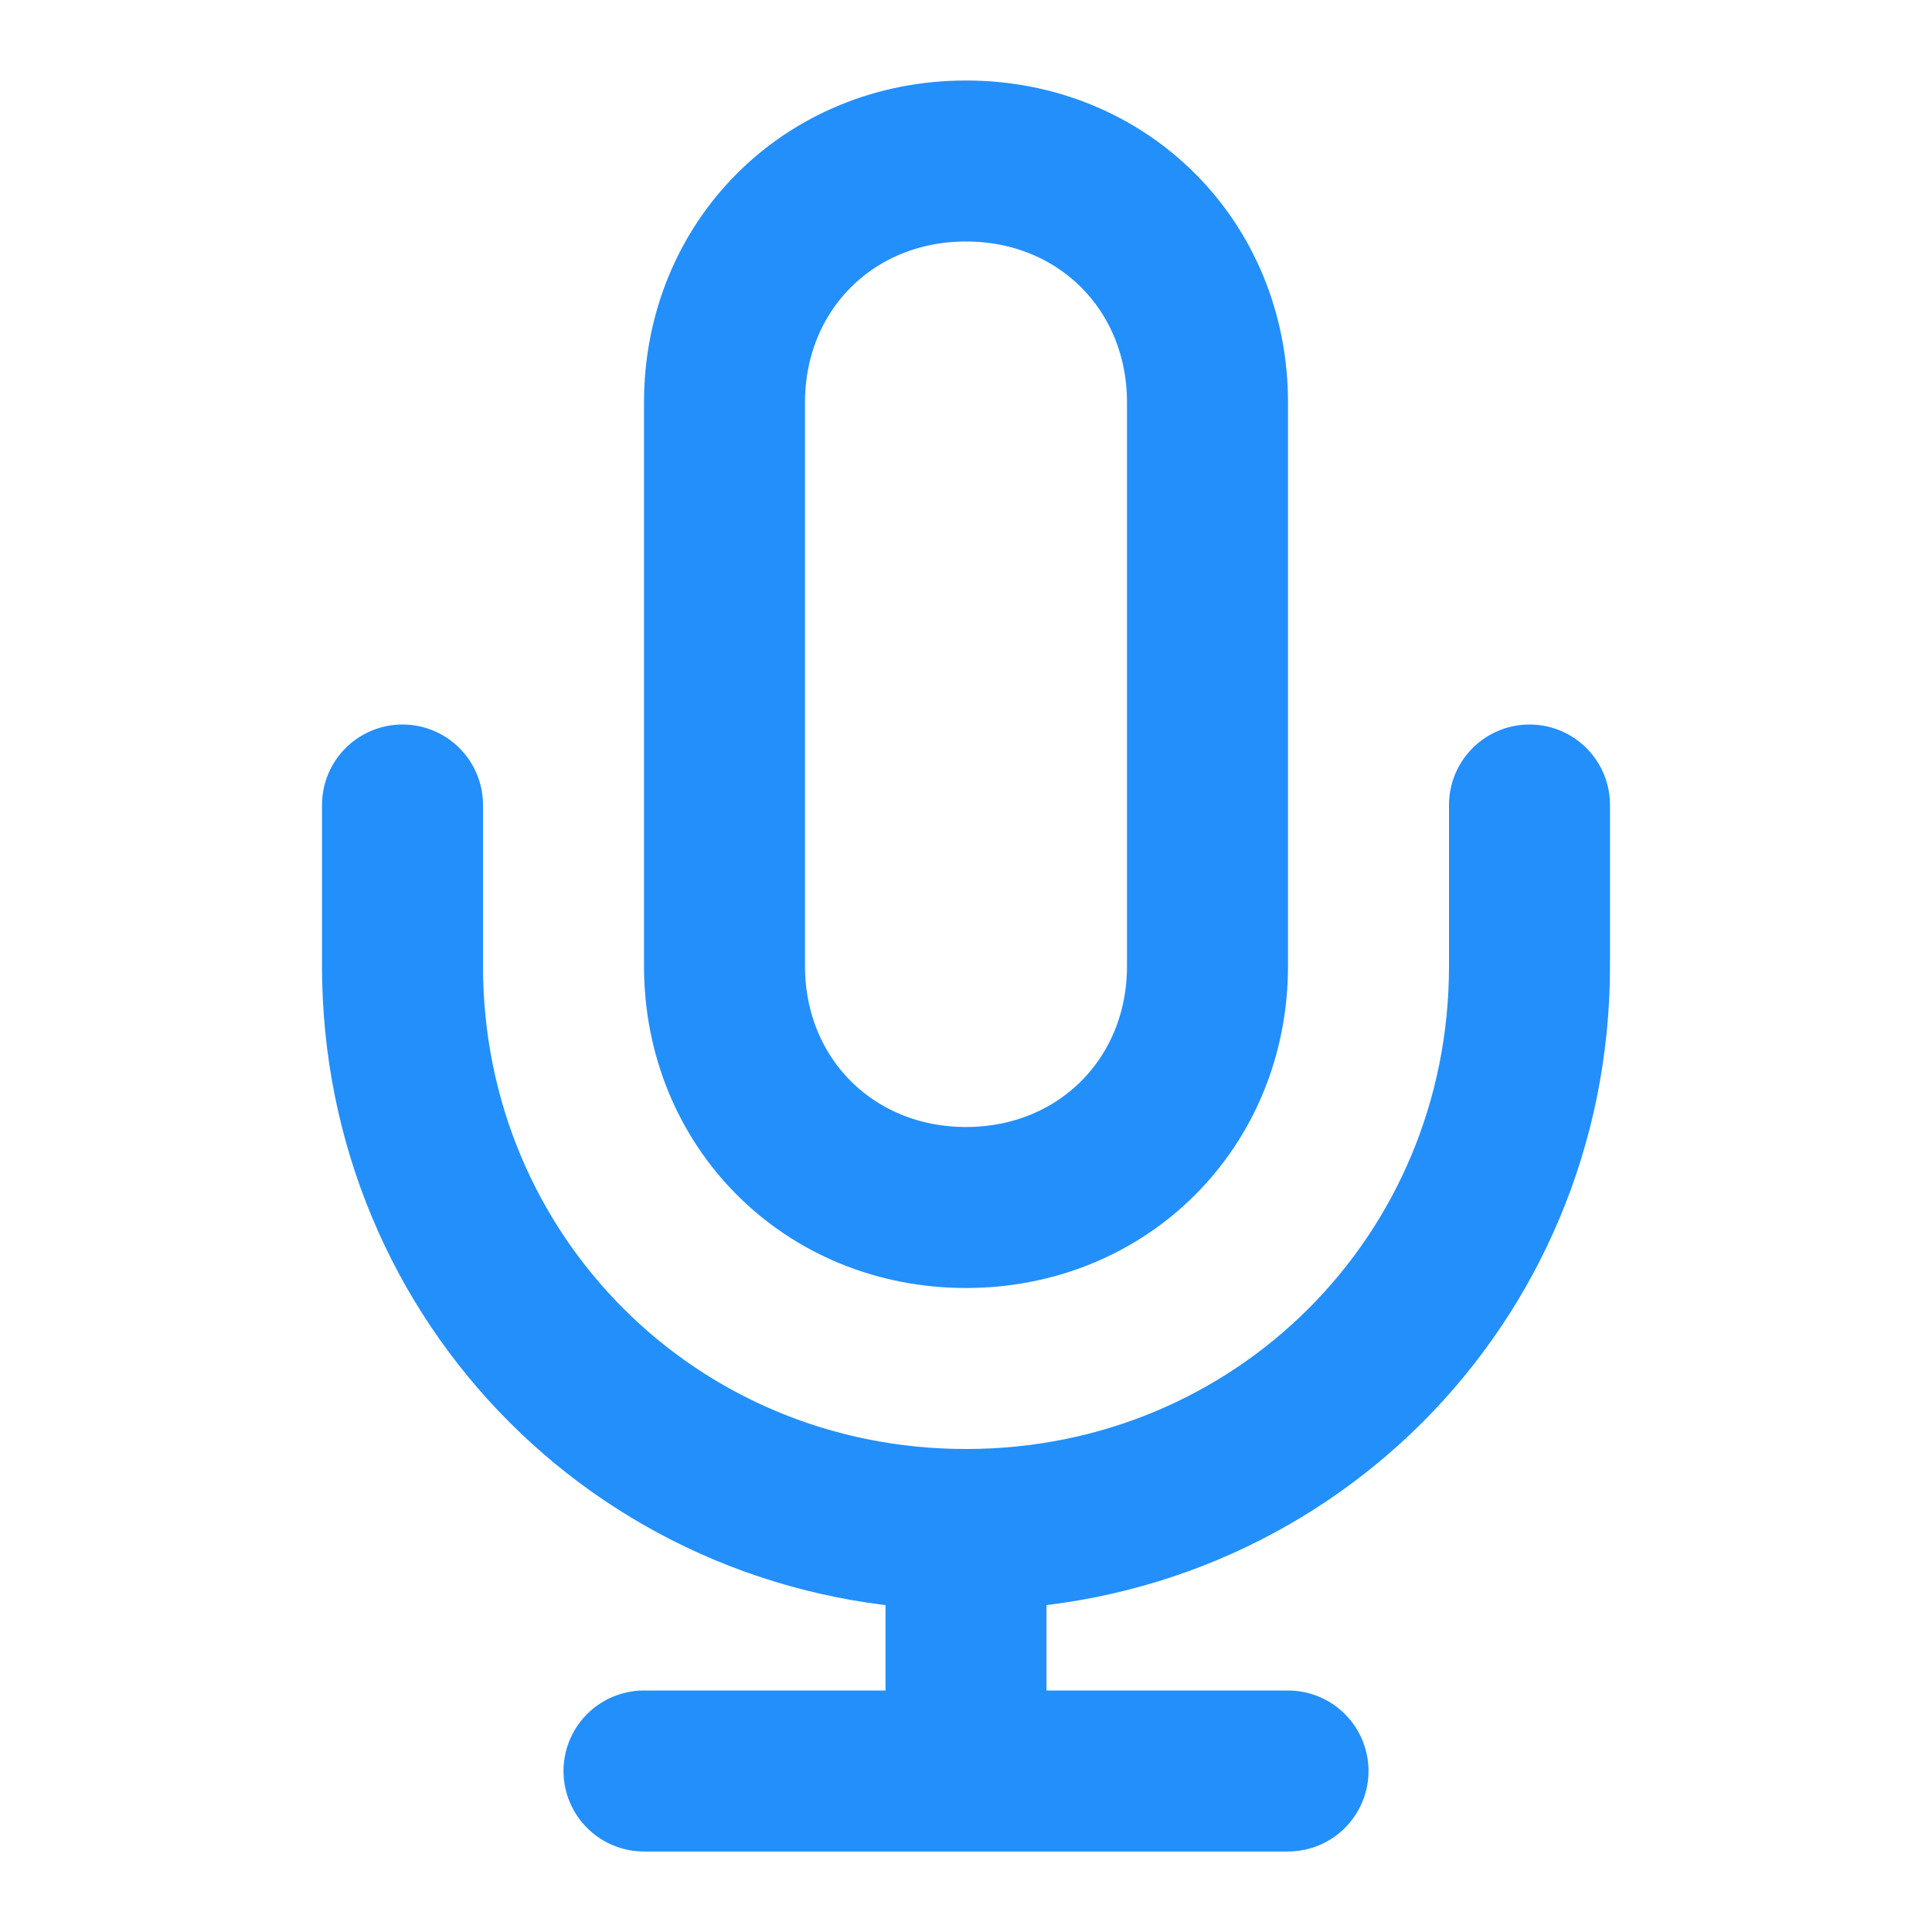 <?xml version="1.0" encoding="UTF-8"?>
<svg id="Layer_1" xmlns="http://www.w3.org/2000/svg" width="24" height="24" version="1.1" viewBox="0 0 24 24">
  <!-- Generator: Adobe Illustrator 29.1.0, SVG Export Plug-In . SVG Version: 2.1.0 Build 142)  -->
  <defs>
    <style>
      .st0 {
        fill: none;
        stroke: #238ffb;
        stroke-linecap: round;
        stroke-linejoin: round;
        stroke-width: 2px;
      }
    </style>
  </defs>
  <path class="st0" d="M19,10v2c0,3.9-3.1,7-7,7M5,10v2c0,3.9,3.1,7,7,7M12,19v3M8,22h8M12,15c-1.7,0-3-1.3-3-3v-7c0-1.7,1.3-3,3-3s3,1.3,3,3v7c0,1.7-1.3,3-3,3Z"/>
</svg>
